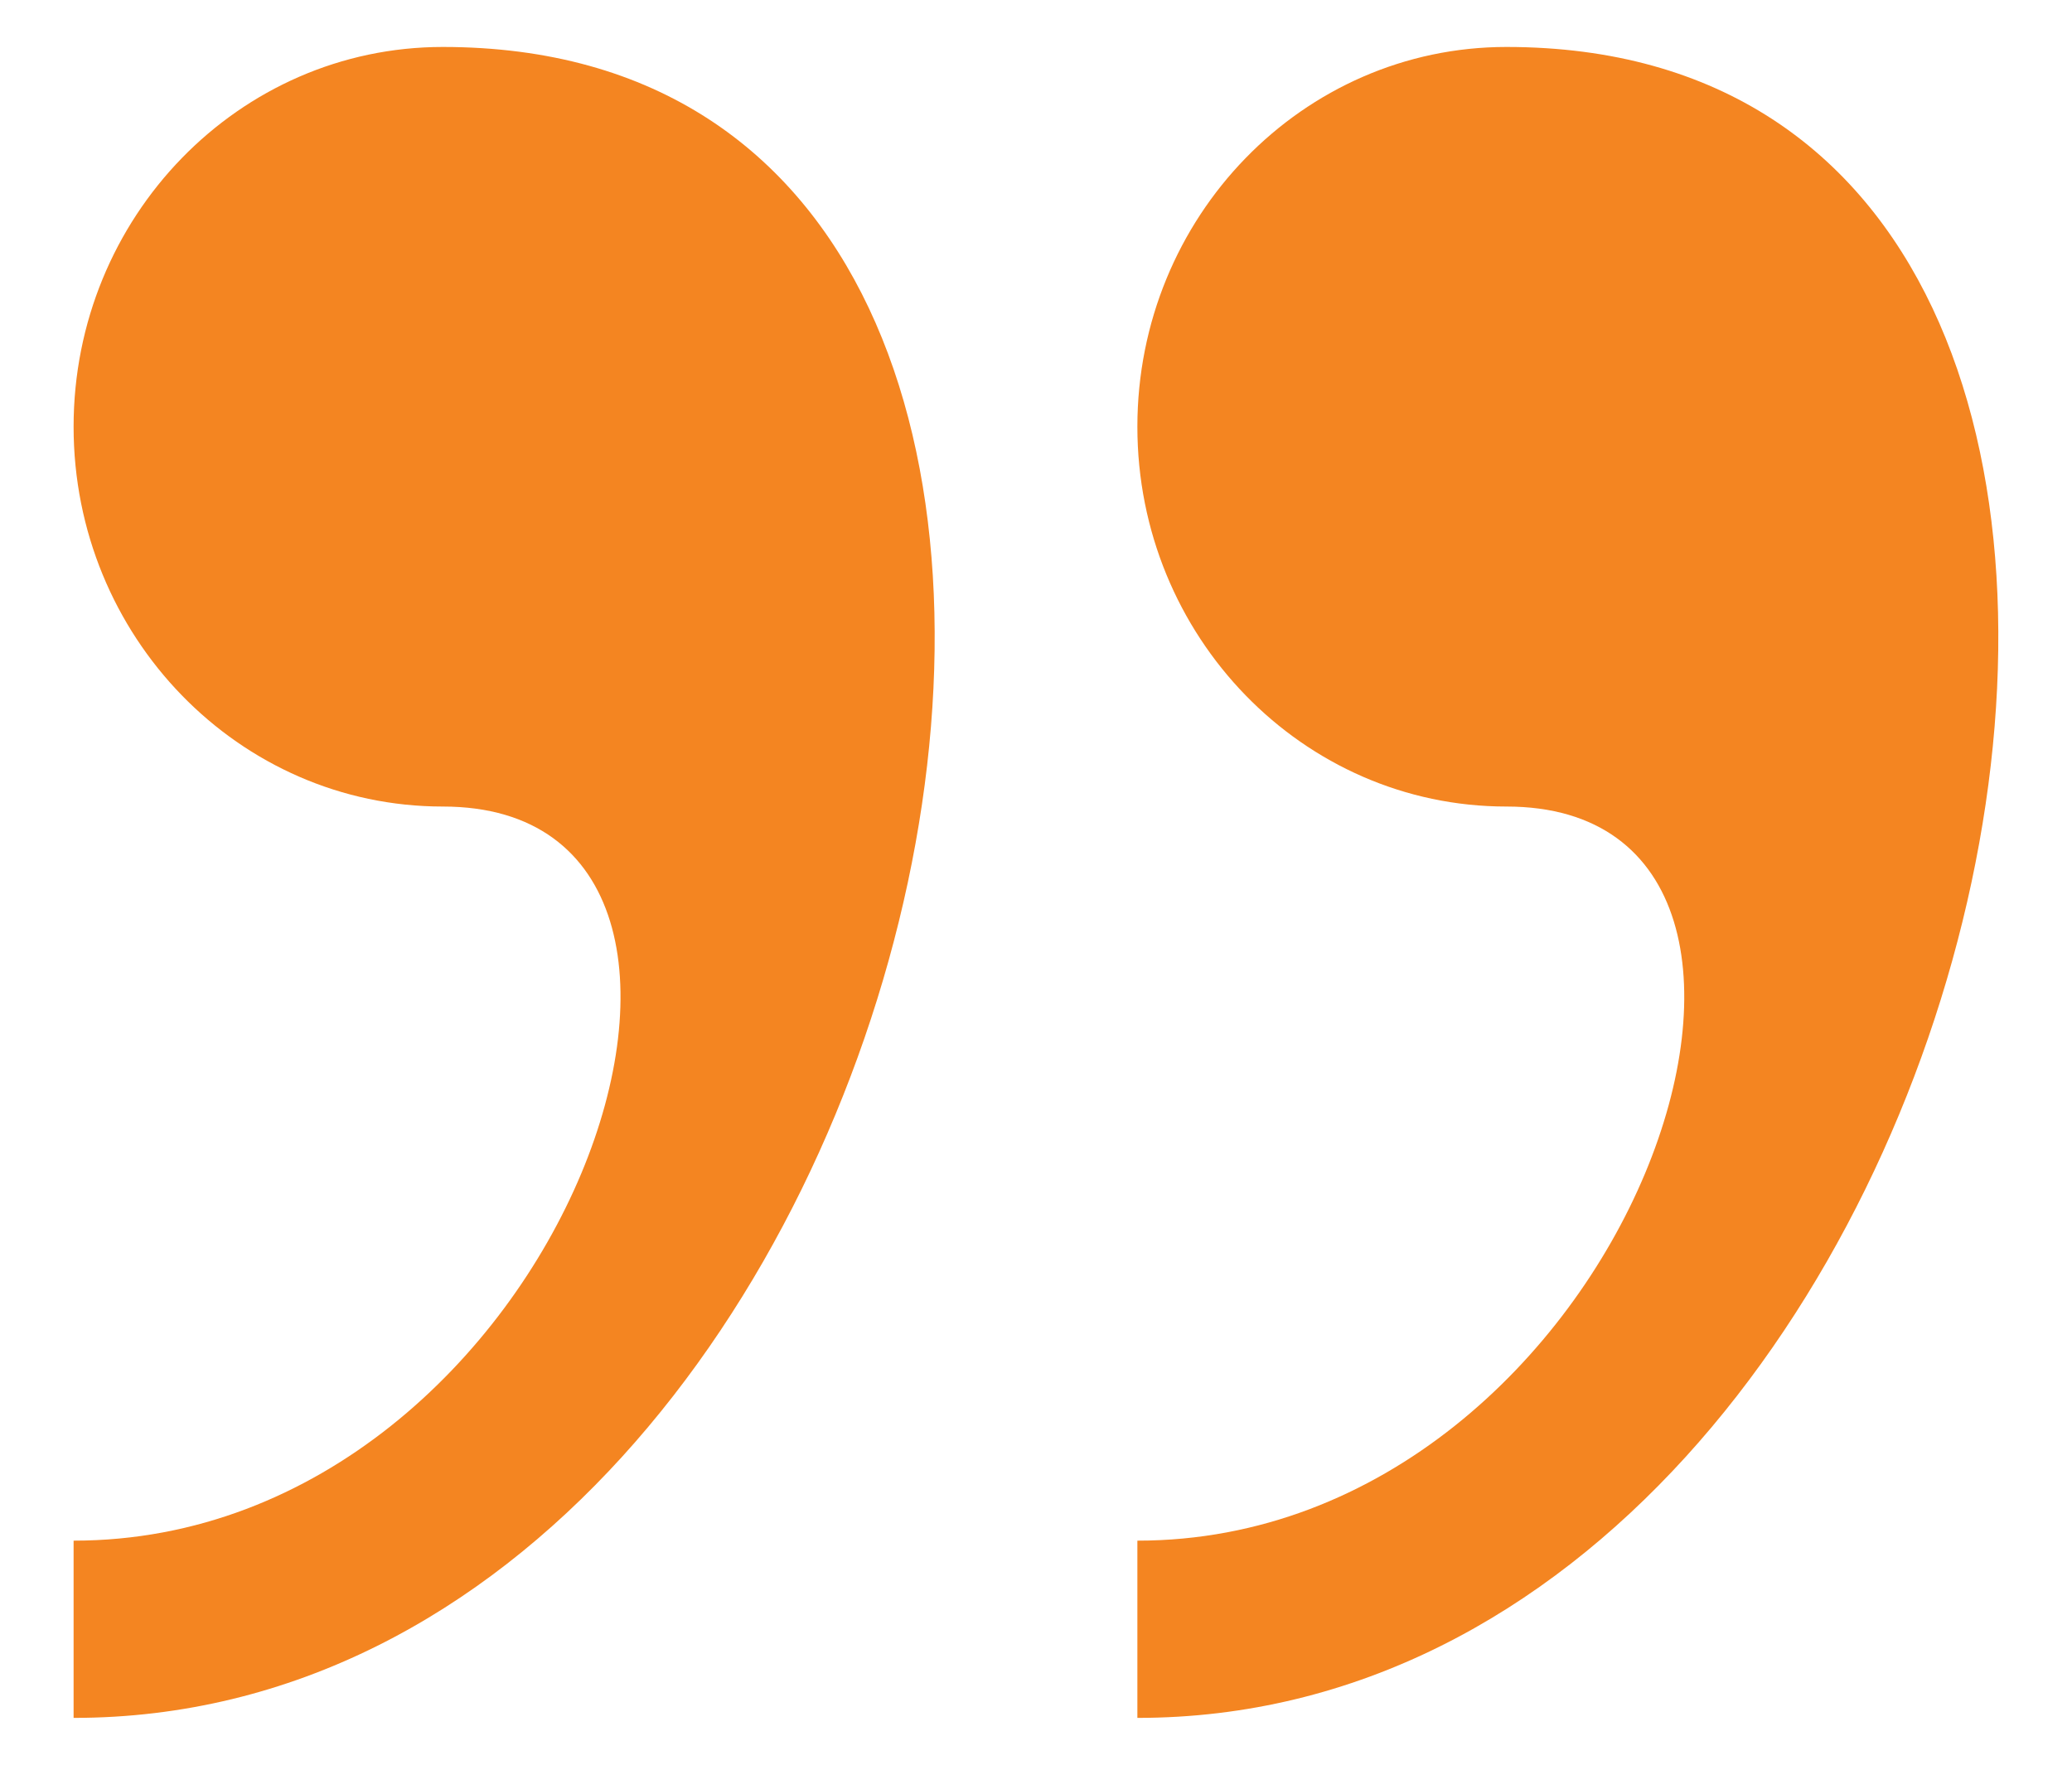 <svg xmlns="http://www.w3.org/2000/svg" width="27" height="23" viewBox="0 0 27 23" fill="none"><path d="M5.77 0.612C3.114 0.612 0.959 2.828 0.959 5.562C0.959 8.294 3.114 10.512 5.77 10.512C10.58 10.512 7.374 20.08 0.959 20.08L0.959 22.39C12.408 22.392 16.895 0.612 5.77 0.612ZM19.63 0.612C16.976 0.612 14.821 2.828 14.821 5.562C14.821 8.294 16.976 10.512 19.63 10.512C24.442 10.512 21.236 20.08 14.821 20.08L14.821 22.39C26.268 22.392 30.755 0.612 19.63 0.612Z" fill="#F48521"></path></svg>